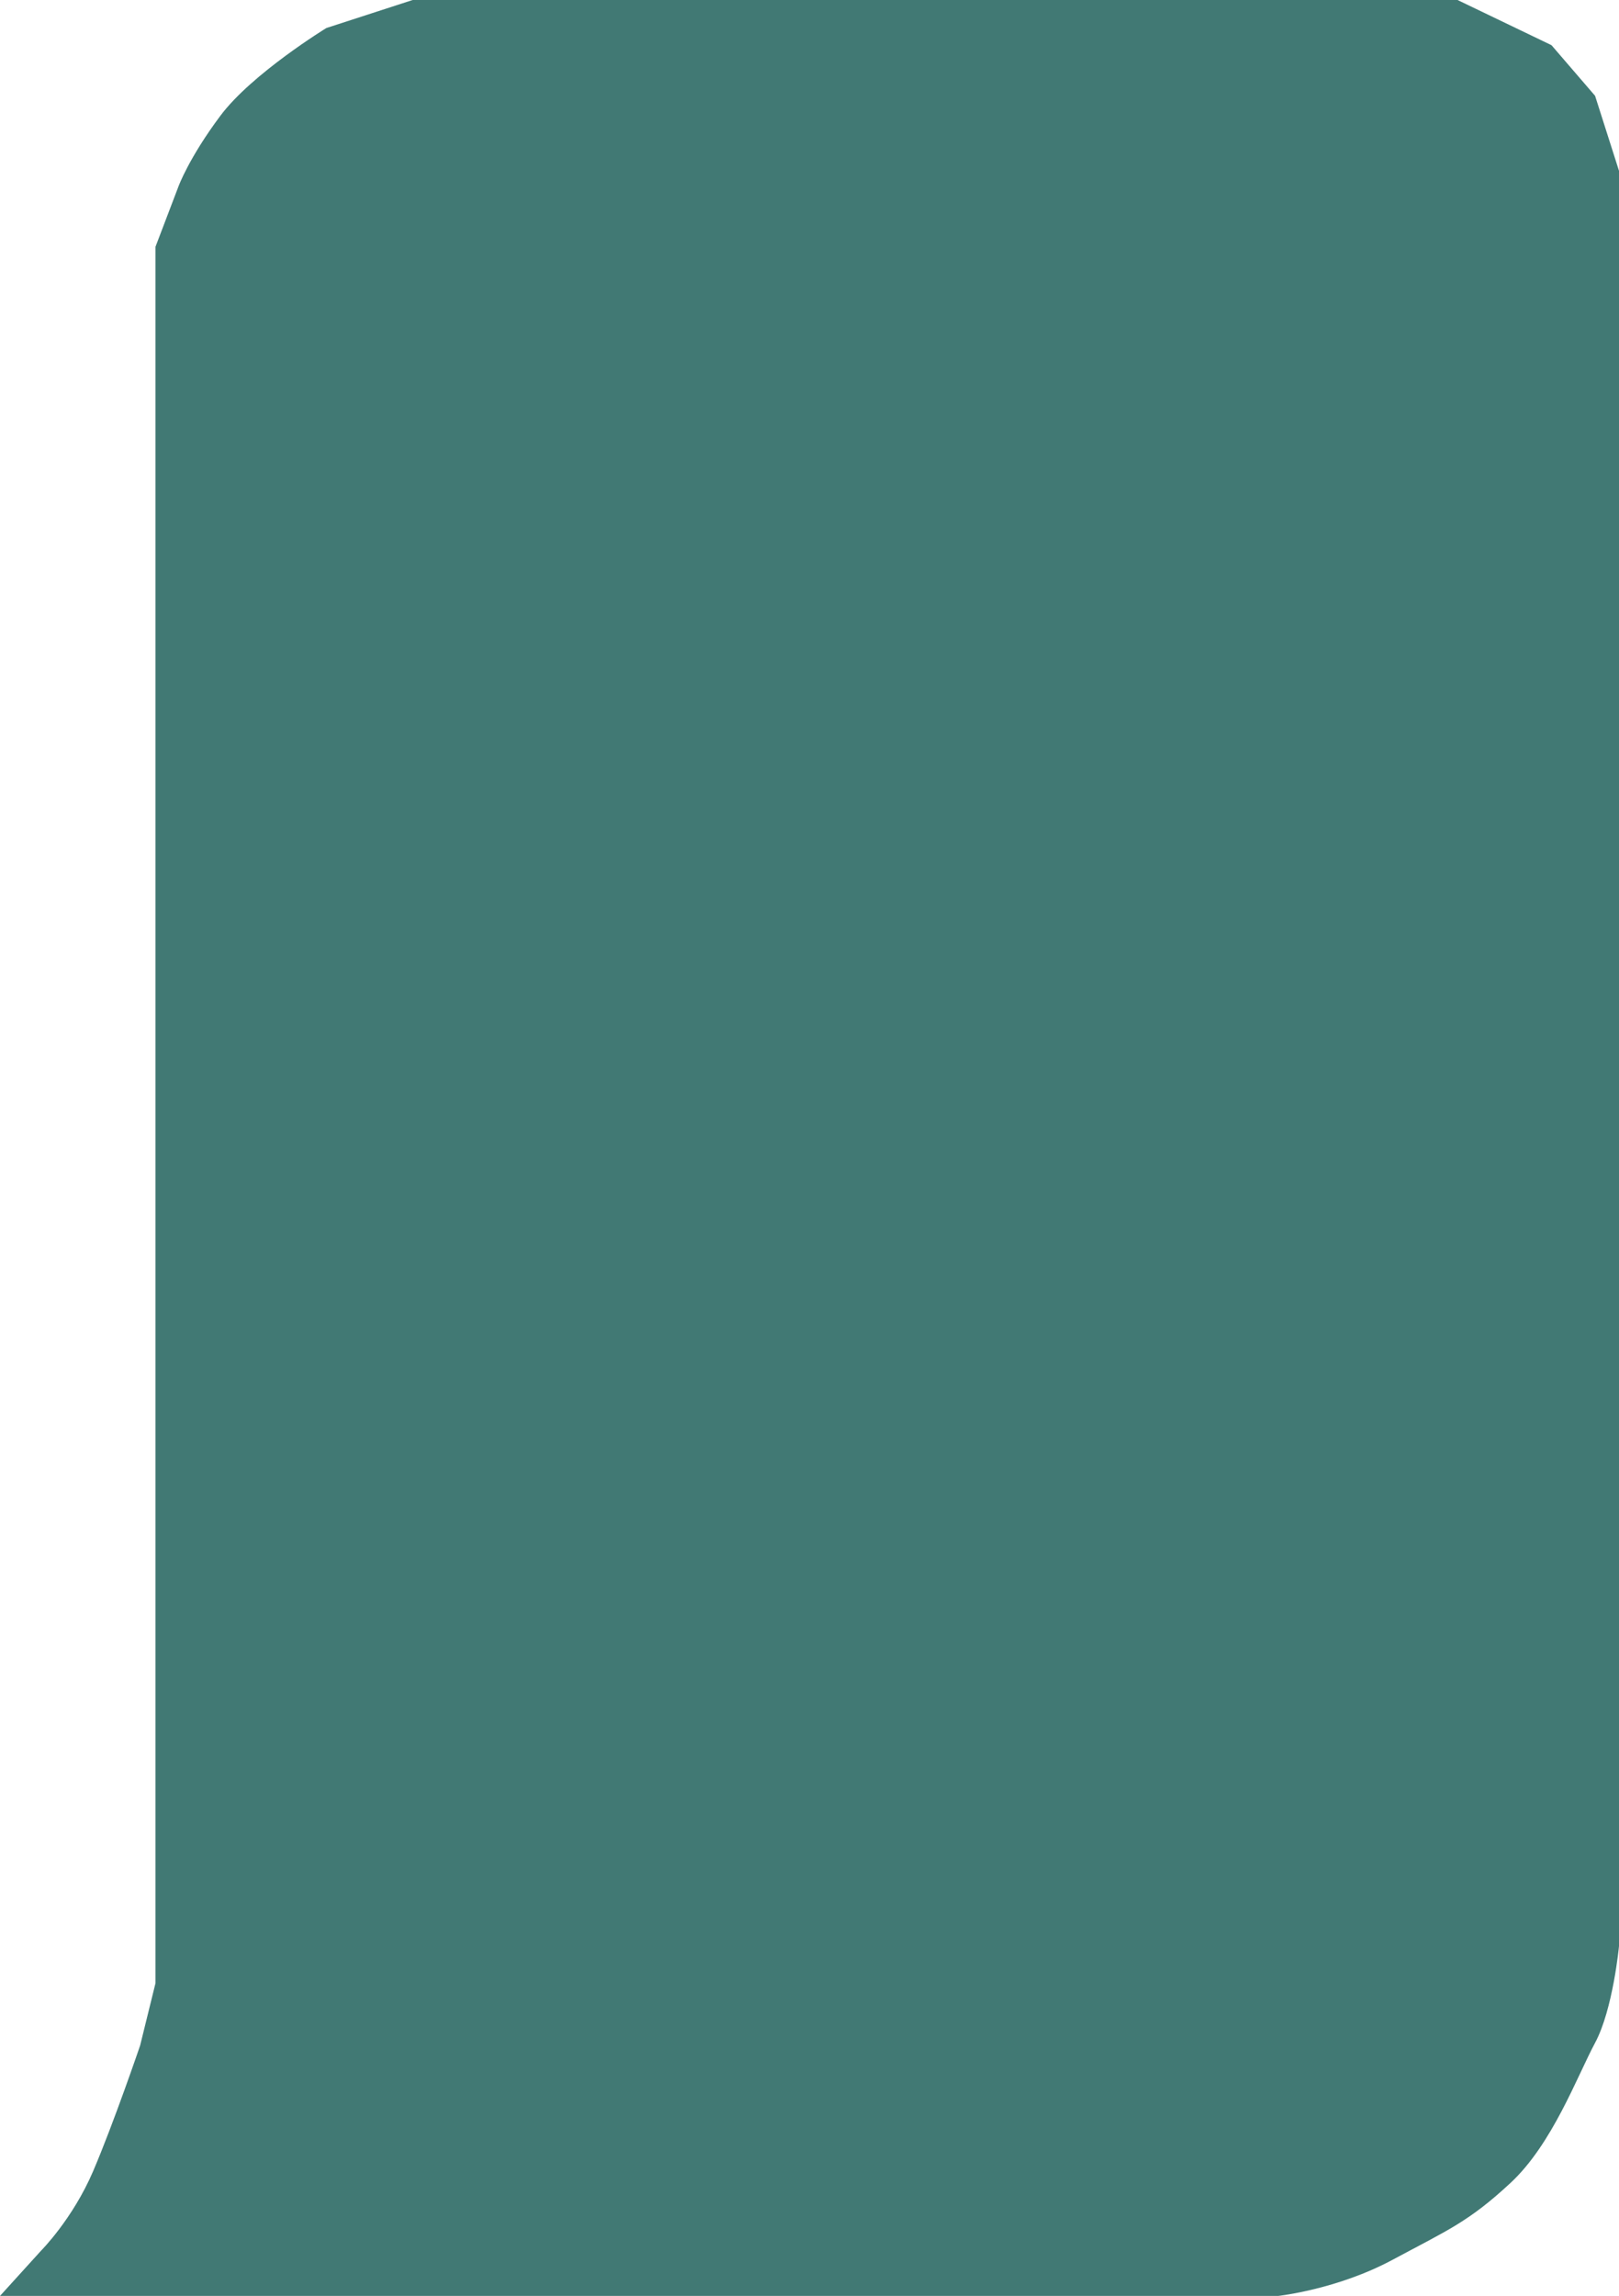<?xml version="1.0" encoding="UTF-8"?> <svg xmlns="http://www.w3.org/2000/svg" width="467" height="662" viewBox="0 0 467 662" fill="none"><path d="M368.671 662H0L11.829 648.969C11.829 648.969 20.947 639.846 26.862 626.033C32.776 612.22 40.416 589.806 40.416 589.806L44.852 571.822V71.152L51.505 53.69C51.505 53.69 54.5 45.5 63.581 33.361C72.662 21.221 94.139 8.08 94.139 8.08L119.03 0H420.423L447.531 13.031L460.1 27.627L467 49.259V561.136C467 561.136 465.275 579.38 460.1 589.024C454.925 598.667 447.778 618.214 435.702 629.421C423.627 640.628 417.712 642.974 401.694 651.575C385.675 660.176 368.671 662 368.671 662Z" fill="#417974"></path></svg> 